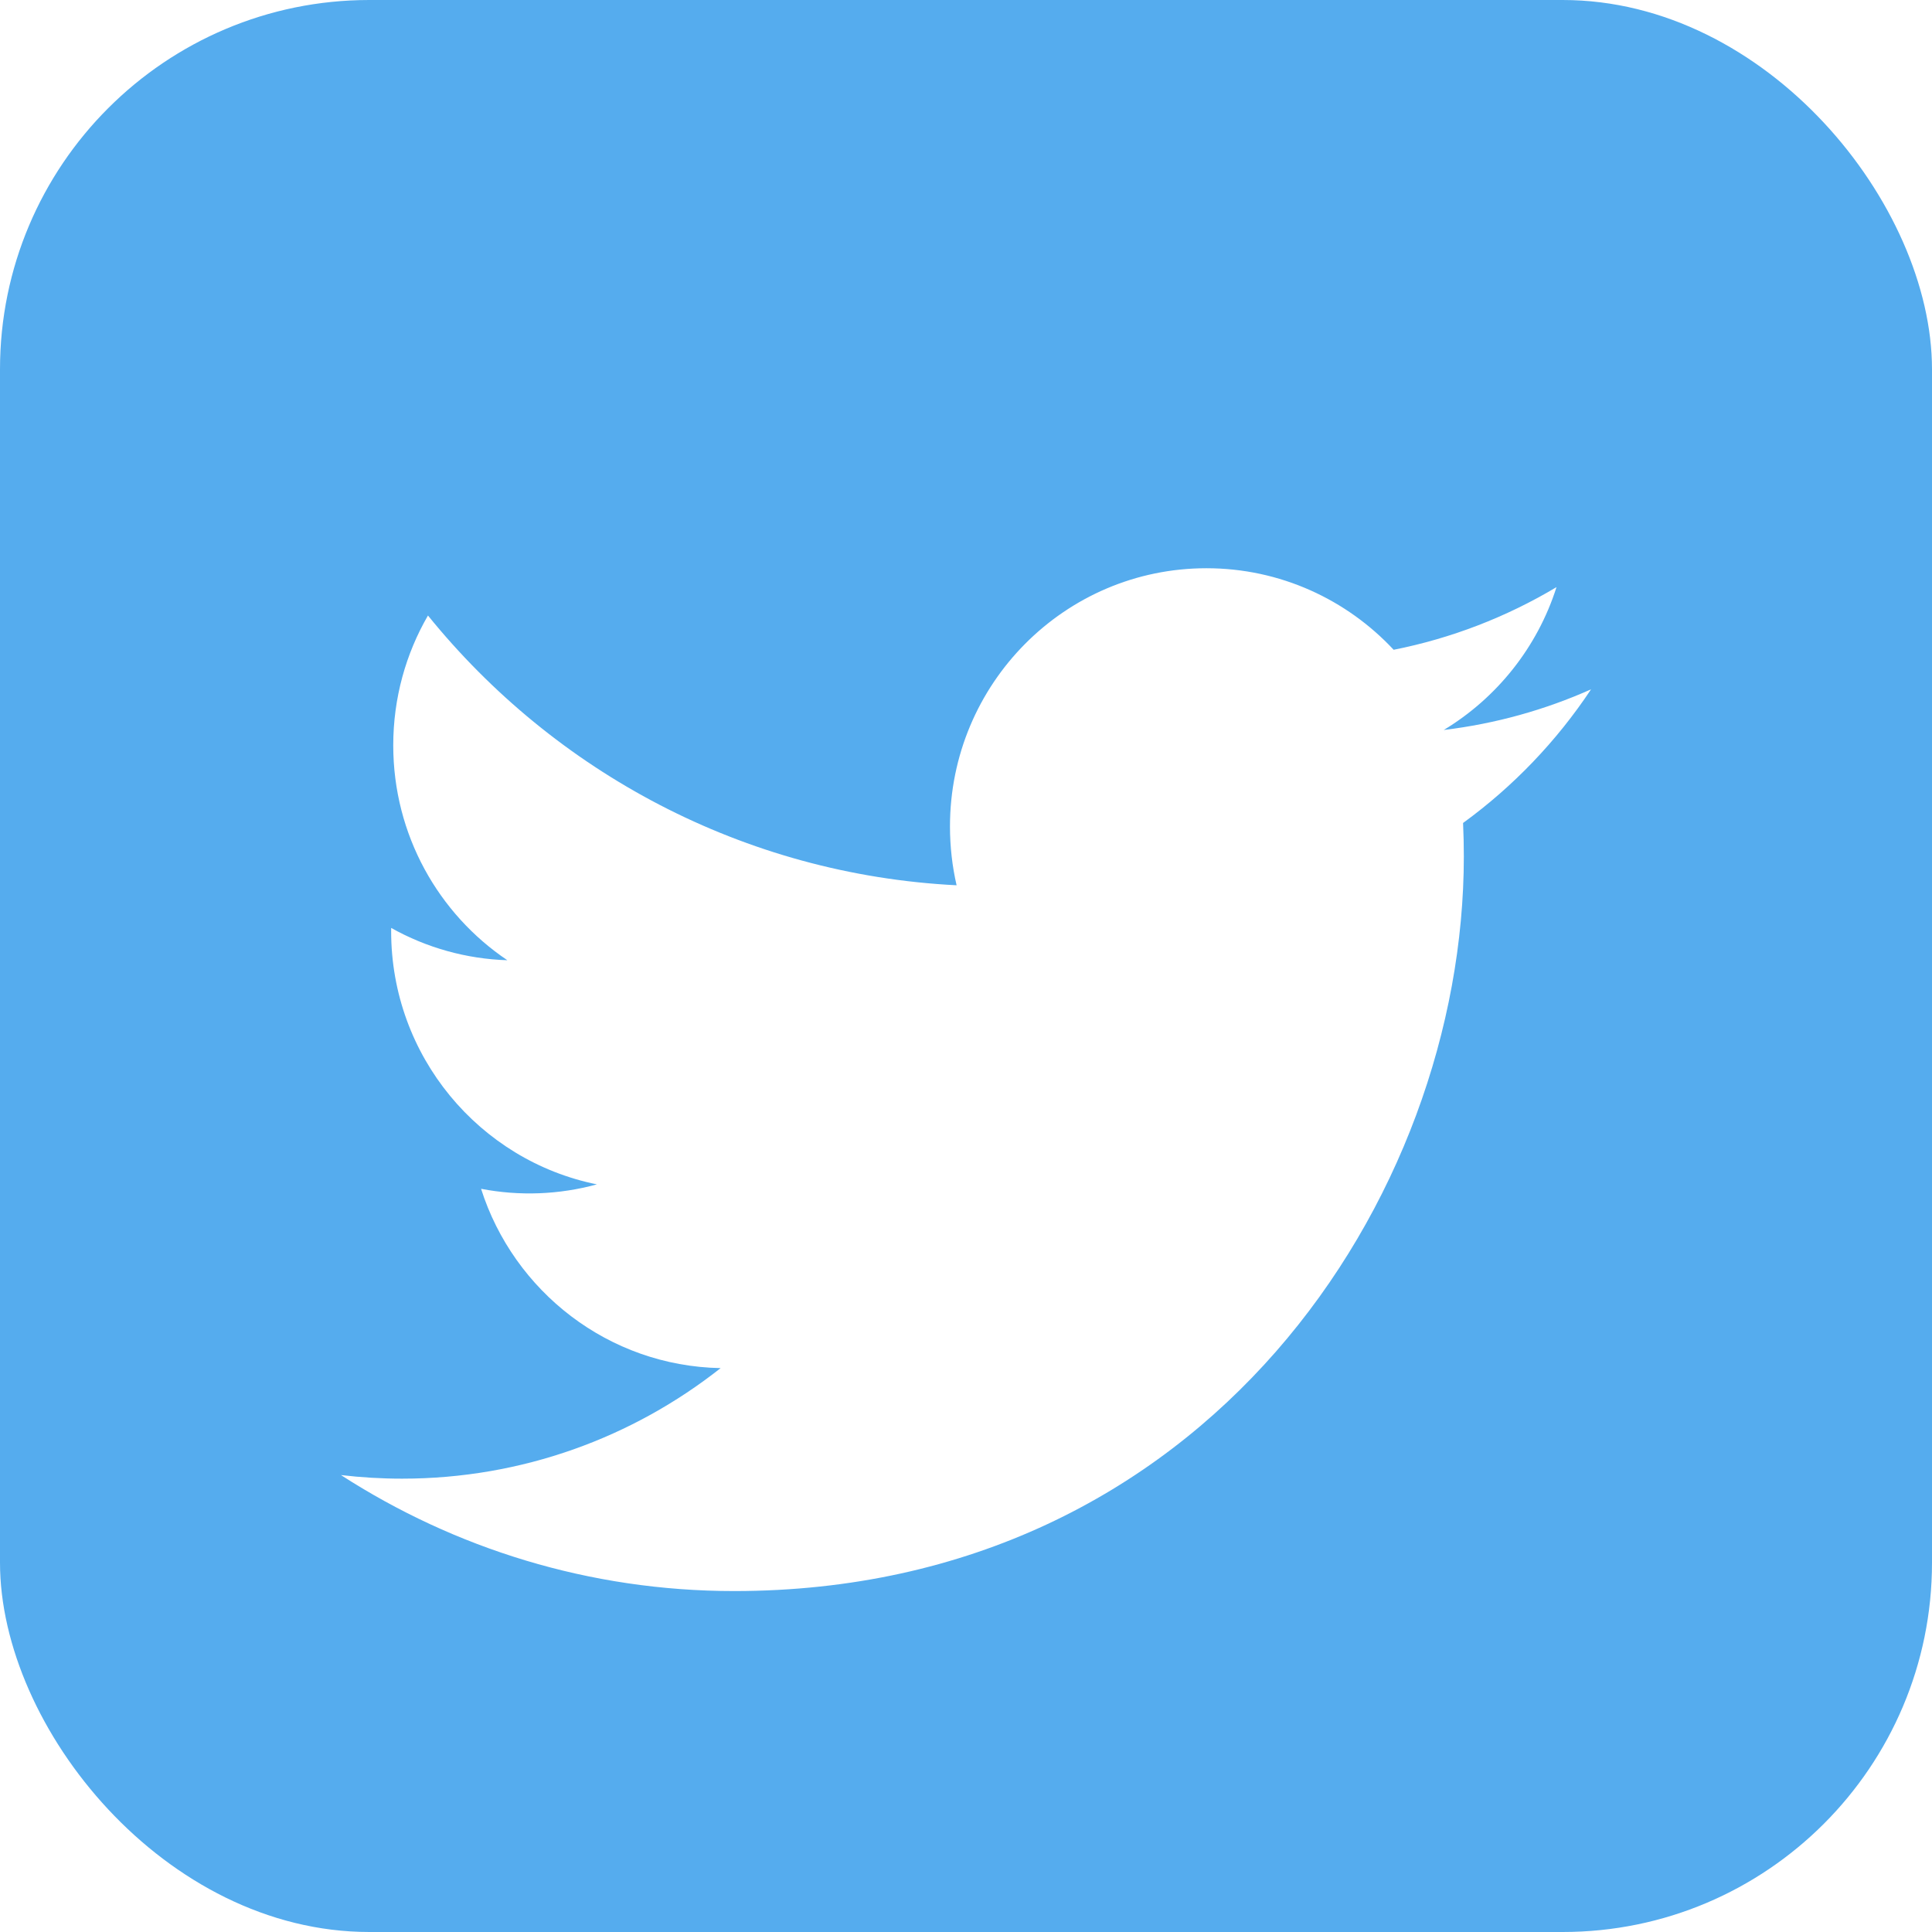<svg width="68" height="68" viewBox="0 0 68 68" fill="none" xmlns="http://www.w3.org/2000/svg">
<rect width="68" height="68" rx="13" fill="#55ACEE"/>
<g filter="url(#filter0_d)">
<path d="M56 20.262C54.381 20.984 52.641 21.473 50.815 21.693C52.679 20.568 54.11 18.787 54.784 16.665C53.012 17.723 51.074 18.469 49.052 18.87C47.405 17.104 45.059 16 42.463 16C37.477 16 33.436 20.069 33.436 25.088C33.436 25.8 33.516 26.494 33.669 27.159C26.167 26.78 19.515 23.162 15.063 17.664C14.286 19.006 13.841 20.567 13.841 22.233C13.841 25.386 15.435 28.167 17.857 29.797C16.423 29.752 15.021 29.362 13.768 28.66C13.767 28.698 13.767 28.736 13.767 28.775C13.767 33.178 16.879 36.851 21.009 37.686C19.679 38.05 18.285 38.103 16.932 37.842C18.081 41.452 21.415 44.08 25.364 44.153C22.275 46.591 18.383 48.044 14.153 48.044C13.425 48.044 12.706 48.001 12 47.917C15.995 50.495 20.74 52 25.838 52C42.442 52 51.522 38.151 51.522 26.142C51.522 25.748 51.513 25.356 51.495 24.966C53.263 23.68 54.788 22.087 56 20.262Z" fill="white"/>
</g>
<defs>
<filter id="filter0_d" x="8" y="16" width="52" height="44" filterUnits="userSpaceOnUse" color-interpolation-filters="sRGB">
<feFlood flood-opacity="0" result="BackgroundImageFix"/>
<feColorMatrix in="SourceAlpha" type="matrix" values="0 0 0 0 0 0 0 0 0 0 0 0 0 0 0 0 0 0 127 0"/>
<feOffset dy="4"/>
<feGaussianBlur stdDeviation="2"/>
<feColorMatrix type="matrix" values="0 0 0 0 0 0 0 0 0 0 0 0 0 0 0 0 0 0 0.25 0"/>
<feBlend mode="normal" in2="BackgroundImageFix" result="effect1_dropShadow"/>
<feBlend mode="normal" in="SourceGraphic" in2="effect1_dropShadow" result="shape"/>
</filter>
</defs>
</svg>
